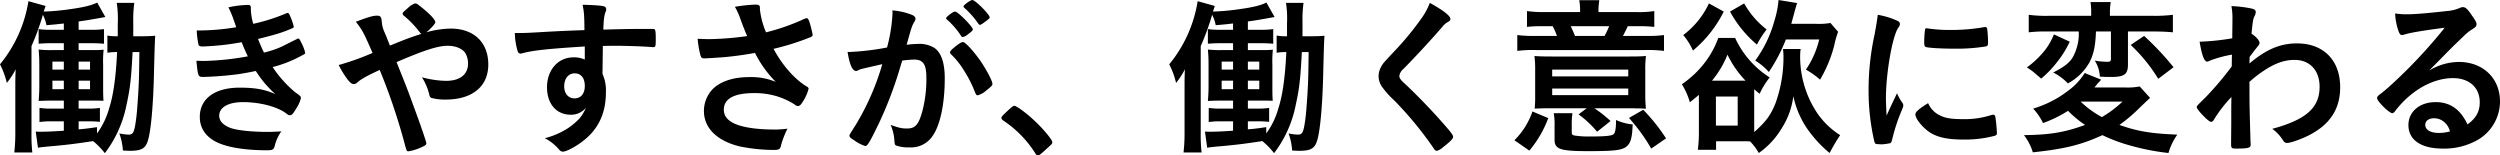 <svg xmlns="http://www.w3.org/2000/svg" width="734.45" height="45.65" viewBox="0 0 734.45 45.65"><path d="M42.25-26.35c-.1,7.7-.1,7.7-.35,12.4-.3,4.5-.45,6.35-.75,8.25-.45,3-.8,3.6-2.1,3.6a16.618,16.618,0,0,1-2.7-.35,17.448,17.448,0,0,1,1.05,5,21.846,21.846,0,0,0,2.2.1c3.25,0,4.45-.7,5.15-3C45.6-3.1,46.25-9.9,46.5-18.7c.2-8.45.3-11.05.4-12.45-1.2.1-2.25.15-4.3.15H40.45v-4.25a36.084,36.084,0,0,1,.3-5.55H35.6a30.721,30.721,0,0,1,.3,6V-31a15.842,15.842,0,0,1-3.05-.2v5.05a15.535,15.535,0,0,1,2.85-.2c-.35,7.4-1.1,12.75-2.35,16.55A22.372,22.372,0,0,1,29.8-2.45V-4.3c-2.7.4-3.6.5-5.4.65V-6h3a26.6,26.6,0,0,1,3.25.15v-4.1a19.83,19.83,0,0,1-3.4.2H24.4V-12.1h3.45c1.95,0,1.95,0,3.85.05-.1-1.7-.1-2.15-.1-4.65v-5.9a31.322,31.322,0,0,1,.15-4.45,30.031,30.031,0,0,1-3.7.1H24.4v-2h3.75a36.973,36.973,0,0,1,3.7.15v-4.3a25.23,25.23,0,0,1-3.7.2H24.4v-2.45c2.6-.35,3.35-.5,7.85-1.3l-2.4-4.25c-1.6.8-3.75,1.35-7.65,1.9a68.163,68.163,0,0,1-8.05.75c.25-.8.35-1.1.55-1.65L9.65-41.3A38.737,38.737,0,0,1,1.3-22.75a23.456,23.456,0,0,1,2,5.45,20.974,20.974,0,0,0,2.6-4c-.1,2.4-.1,3.5-.1,5.7V-2.85a50.921,50.921,0,0,1-.3,6h5.3a47,47,0,0,1-.25-5.8V-28.1a72.637,72.637,0,0,0,3.35-9.2,10.96,10.96,0,0,1,1.05,3.05c2.4-.2,2.9-.25,5.1-.5v1.85H16.4a23.062,23.062,0,0,1-3.75-.2v4.3a36.7,36.7,0,0,1,3.75-.15h3.65v2h-3a28.93,28.93,0,0,1-4.4-.15,47.7,47.7,0,0,1,.2,4.85v5.35a48.1,48.1,0,0,1-.2,4.9c1.35-.05,2.5-.1,4.45-.1h2.95v2.35H16.6a21.978,21.978,0,0,1-3.7-.2V-5.8A23.149,23.149,0,0,1,16.6-6h3.45v2.75c-2.7.2-5.15.3-6.75.3-.55,0-.95,0-1.5-.05l.65,4.75c.85-.15,1.45-.2,2.35-.3C20.7.95,23.45.6,28.65-.2A21.2,21.2,0,0,1,32.1,3.35,34.356,34.356,0,0,0,38.5-11c1.05-4.8,1.35-7.55,1.75-15.35Zm-22.2,2.8v2.35H16.7v-2.35Zm0,5.6v2.5H16.7v-2.5Zm4.35,2.5v-2.5h3.35v2.5Zm0-5.75v-2.35h3.35v2.35Zm49.7-3.9a79.434,79.434,0,0,1-12.65,1.35c-.5,0-1.35,0-2.45-.05.45,4.7.5,4.75,2.1,4.75a101.409,101.409,0,0,0,10.15-.8c1.6-.25,2.8-.45,5.2-.95A31.464,31.464,0,0,0,82.2-14c-3.15-1.4-6-1.9-10.5-1.9C64.4-15.9,60-12.65,60-7.3,60-3.55,62.25-.75,66.5.75,69.7,1.9,74.45,2.5,79.8,2.5c1.55,0,1.9-.2,2.2-1.25a12.312,12.312,0,0,1,1.95-4.3c-1.95.1-2.9.15-4,.15-4.65,0-8.95-.45-10.9-1.15-2.15-.8-3.35-2.05-3.35-3.6,0-2.5,2.7-4,7-4,4.95,0,10.1,1.35,12.65,3.3.75.55.8.55,1.1.55.55,0,.95-.4,1.8-1.85A10.033,10.033,0,0,0,89.7-12.8c0-.5-.05-.6-1.75-1.8a34.087,34.087,0,0,1-6.55-7.35,35.874,35.874,0,0,0,8.5-3.35c1.05-.55,1.05-.55,1.05-.9a12.363,12.363,0,0,0-1.1-2.85C89.4-30,89.2-30.3,89-30.3c-.05,0-.15-.05-.2-.05a.619.619,0,0,1-.15.1l-4.7,2.35a28.736,28.736,0,0,1-5.1,1.7c-.85-1.8-1.05-2.25-1.75-4,5.8-1.45,7.15-1.9,10.1-3.15.3-.15.4-.25.4-.5a17.7,17.7,0,0,0-.9-2.7c-.45-1.05-.6-1.3-.85-1.3a2.008,2.008,0,0,0-.65.2,54.918,54.918,0,0,1-9.5,3A17.255,17.255,0,0,1,75-38.7v-.7c0-.5-.25-.8-.7-.8a29.011,29.011,0,0,0-5.9.7,27.627,27.627,0,0,1,1.4,3.25c.65,1.85.65,1.85.9,2.6a67.966,67.966,0,0,1-11.6.95,23.574,23.574,0,0,0,.5,4.1c.1.45.45.6,1.25.6A76.514,76.514,0,0,0,72.3-29.25C72.85-27.8,73.5-26.35,74.1-25.1Zm52.4-7.05c1.2-.9,2.7-2.55,2.7-2.95,0-.85-2.1-2.95-5.15-5.25a1.451,1.451,0,0,0-.8-.3,5.187,5.187,0,0,0-1.95,1.2c-1.7,1.5-1.7,1.5-1.7,1.8a.949.949,0,0,0,.15.45,28.316,28.316,0,0,1,4.95,5.15.889.889,0,0,0,.4.35c-3.3,1.05-4.85,1.65-9.25,3.45-1.05-2.7-1.5-3.75-1.55-3.85a8.959,8.959,0,0,1-.85-3.3c-.15-1.35-.4-1.65-1.45-1.65-1.15,0-2.95.55-6.15,1.8,1.95,2.5,2.3,3.2,4.9,9.15a75.611,75.611,0,0,1-9.95,3.55,27.571,27.571,0,0,0,2.25,3.75c.95,1.35,1.55,1.85,2.2,1.85a1.463,1.463,0,0,0,.95-.4c1.05-1,2.85-2,6.65-3.75A176.462,176.462,0,0,1,120.25.85c.5,1.85.55,1.95,1.05,1.95a14.743,14.743,0,0,0,3.95-1.25c1-.45,1.3-.7,1.3-1.1,0-.45-1.75-5.55-3.85-11.2-1.75-4.8-1.75-4.8-4.9-12.65,8.25-3.55,12.2-4.8,15.05-4.8,2.25,0,4.2.8,5.1,2.05a5.922,5.922,0,0,1,.85,3.2c0,3.2-2.4,5.05-6.45,5.05a28.562,28.562,0,0,1-7.1-1.05,16.651,16.651,0,0,1,2.2,5.25,1.036,1.036,0,0,0,.7.85,15.159,15.159,0,0,0,4.1.45c7.8,0,12.5-3.85,12.5-10.3,0-6.5-4.25-10.55-11-10.55A27.788,27.788,0,0,0,126.5-32.15Zm46.6,8a7.414,7.414,0,0,0-3.35-.65c-4.5,0-7.75,3.7-7.75,8.8,0,4.85,2.75,8.05,6.95,8.05a5.6,5.6,0,0,0,4.5-2.05,13.525,13.525,0,0,1-1.9,3.15,19.418,19.418,0,0,1-3.7,3.05,22.663,22.663,0,0,1-6.5,2.75,13.879,13.879,0,0,1,4.25,3.4,1.39,1.39,0,0,0,1.1.55c.9,0,3.45-1.3,5.45-2.8,4.85-3.55,7.15-8.35,7.15-14.6a11.81,11.81,0,0,0-1-5.45l.1-8.2c2.5-.05,2.5-.05,3.65-.05,3.5,0,8.85.2,11,.4h.2c.65,0,.7-.25.7-2.55,0-1.7-.1-2.45-.3-2.65-.15-.15-.35-.15-1.7-.15-5,0-6.1,0-13.4.2.1-3.1.25-4.2.7-5.3a1.816,1.816,0,0,0,.15-.55c0-.5-.15-.75-.45-.9-.7-.3-2.65-.45-6.5-.55.45,2.25.5,2.95.55,7.45-4.5.15-7.65.3-11.35.5-4.8.3-6.3.35-7.9.35h-1.2a19.856,19.856,0,0,0,.85,5.4.89.89,0,0,0,.8.65,2.58,2.58,0,0,0,.55-.1c3.15-.85,7.4-1.3,18.35-2Zm-3,4.05c1.9,0,3,1.35,3,3.7,0,2.3-1.15,3.65-3.05,3.65-1.8,0-3-1.45-3-3.55C167.05-18.55,168.3-20.1,170.1-20.1Zm54.45-19.35c0-.6-.35-.85-1.3-.85a44.781,44.781,0,0,0-6.05.65,21.283,21.283,0,0,1,1.8,4.1c.5,1.35,1.35,3.5,1.8,4.5a88.029,88.029,0,0,1-11.2.9c-.9,0-1.7-.05-3.35-.1a29.062,29.062,0,0,0,.8,4.75c.25.85.45,1,1.15,1,.75,0,4.6-.25,6.35-.4,2.95-.3,5.5-.65,8.55-1.2a33.072,33.072,0,0,0,6.1,8.5,18.769,18.769,0,0,0-7.75-1.4c-4.75,0-8.45,1.25-10.75,3.5a9.332,9.332,0,0,0-2.6,6.45c0,5,3.8,8.75,10.45,10.4a50.562,50.562,0,0,0,10.1,1.05c1.35,0,1.75-.2,2-.95a25.331,25.331,0,0,1,2-5.3,26.86,26.86,0,0,1-4,.25c-5.05,0-9.35-.65-11.7-1.8-2.05-1-3-2.25-3-4.05,0-3.2,3-4.85,8.9-4.85a22.723,22.723,0,0,1,6.4.85,21.4,21.4,0,0,1,5.35,2.4c.65.5.75.55,1.1.55.45,0,.75-.25,1.2-.9a13.433,13.433,0,0,0,1.95-4.15.705.705,0,0,0-.4-.6c-3.6-2.1-7.3-6.3-9.9-11.15a74.581,74.581,0,0,0,10.8-3.4c.5-.2.7-.4.7-.75a.378.378,0,0,0-.05-.2c-.05-.2-.05-.25-.1-.5-.75-3.25-1.1-4.15-1.6-4.15a2.026,2.026,0,0,0-.6.15,62.846,62.846,0,0,1-11.35,4,23.135,23.135,0,0,1-1.8-6.75ZM287.1-33c0-.8-4.4-5.25-5.2-5.25-.35,0-.6.15-1.45.75-.85.65-1.2,1-1.2,1.2a.432.432,0,0,0,.15.3,23.6,23.6,0,0,1,4.25,4.9c.15.25.3.35.45.35a3.681,3.681,0,0,0,1.6-.85C286.7-32.35,287.1-32.7,287.1-33Zm-6.4,7.3a23.311,23.311,0,0,1,3.85,4.85,34.4,34.4,0,0,1,3.15,6.2c.35.85.5,1,.85,1a6.879,6.879,0,0,0,2.55-1.45c1.6-1.3,1.75-1.45,1.75-1.95,0-.85-1.9-4.4-3.65-6.9-2.1-2.95-4.35-5.35-5-5.35-.4,0-.9.3-1.9,1.05-1.45,1.15-1.9,1.6-1.9,1.95A.967.967,0,0,0,280.7-25.7Zm3.65-14.05c0,.15.1.25.25.4a26.1,26.1,0,0,1,3.35,3.6c1,1.4,1,1.4,1.25,1.4.2,0,.65-.25,1.55-.95,1-.7,1.3-1,1.3-1.25,0-.85-4.25-5.1-5.1-5.1C286.4-41.65,284.35-40.15,284.35-39.75ZM260.5-22.8a73.639,73.639,0,0,1-7.6,17.5c-2.05,3.25-2.05,3.25-2.05,3.5,0,.4.3.7,1.45,1.4a11.011,11.011,0,0,0,3.2,1.65c.65,0,1.3-1.1,3.95-6.55a114.76,114.76,0,0,0,6.5-17.25c.2-.65.25-.7.4-1.3a32.034,32.034,0,0,1,3.5-.3c2.65,0,3.6,1.4,3.6,5.3A36.989,36.989,0,0,1,272.3-9.1c-1.1,4.05-2.1,5.2-4.5,5.2-1.6,0-2.25-.15-4.85-1.05A13.261,13.261,0,0,1,264-1c.15,1.85.15,1.85.55,2.1a10.942,10.942,0,0,0,4,.55A7.585,7.585,0,0,0,275.2-1.6c2.3-3.15,3.65-9.55,3.65-17,0-4.55-1-7.5-3-8.95a8.309,8.309,0,0,0-4.8-1.2,31.089,31.089,0,0,0-3.4.25c1.55-5.5,1.55-5.5,2.3-6.8a1.444,1.444,0,0,0,.3-.85q0-.75-1.2-1.2a19.781,19.781,0,0,0-5.6-1.25,5.782,5.782,0,0,1,.05.85,46.733,46.733,0,0,1-1.6,10.05,74.549,74.549,0,0,1-10.65,1.3h-.95c.6,3.7,1.4,5.6,2.5,5.6a1.065,1.065,0,0,0,.6-.2,3.755,3.755,0,0,1,.9-.35C254.75-21.5,256.8-21.95,260.5-22.8ZM295.5-7c0,.3.2.5.6.8a32.215,32.215,0,0,1,9.3,9.5c.25.5.55.7.85.7.35,0,.75-.3,2.65-2.05,1.45-1.3,1.55-1.4,1.55-1.85,0-.7-2.8-4.05-5.3-6.35-2.2-2.1-5.2-4.3-5.85-4.3-.35,0-.6.2-1.5,1C295.6-7.5,295.5-7.35,295.5-7Zm90.25-19.35c-.1,7.7-.1,7.7-.35,12.4-.3,4.5-.45,6.35-.75,8.25-.45,3-.8,3.6-2.1,3.6a16.618,16.618,0,0,1-2.7-.35,17.448,17.448,0,0,1,1.05,5,21.846,21.846,0,0,0,2.2.1c3.25,0,4.45-.7,5.15-3,.85-2.75,1.5-9.55,1.75-18.35.2-8.45.3-11.05.4-12.45-1.2.1-2.25.15-4.3.15h-2.15v-4.25a36.081,36.081,0,0,1,.3-5.55H379.1a30.721,30.721,0,0,1,.3,6V-31a15.842,15.842,0,0,1-3.05-.2v5.05a15.535,15.535,0,0,1,2.85-.2c-.35,7.4-1.1,12.75-2.35,16.55a22.373,22.373,0,0,1-3.55,7.35V-4.3c-2.7.4-3.6.5-5.4.65V-6h3a26.6,26.6,0,0,1,3.25.15v-4.1a19.83,19.83,0,0,1-3.4.2H367.9V-12.1h3.45c1.95,0,1.95,0,3.85.05-.1-1.7-.1-2.15-.1-4.65v-5.9a31.323,31.323,0,0,1,.15-4.45,30.031,30.031,0,0,1-3.7.1H367.9v-2h3.75a36.973,36.973,0,0,1,3.7.15v-4.3a25.23,25.23,0,0,1-3.7.2H367.9v-2.45c2.6-.35,3.35-.5,7.85-1.3l-2.4-4.25c-1.6.8-3.75,1.35-7.65,1.9a68.163,68.163,0,0,1-8.05.75c.25-.8.35-1.1.55-1.65l-5.05-1.4a38.737,38.737,0,0,1-8.35,18.55,23.454,23.454,0,0,1,2,5.45,20.972,20.972,0,0,0,2.6-4c-.1,2.4-.1,3.5-.1,5.7V-2.85a50.918,50.918,0,0,1-.3,6h5.3a47.007,47.007,0,0,1-.25-5.8V-28.1a72.638,72.638,0,0,0,3.35-9.2,10.961,10.961,0,0,1,1.05,3.05c2.4-.2,2.9-.25,5.1-.5v1.85H359.9a23.062,23.062,0,0,1-3.75-.2v4.3a36.7,36.7,0,0,1,3.75-.15h3.65v2h-3a28.93,28.93,0,0,1-4.4-.15,47.7,47.7,0,0,1,.2,4.85v5.35a48.1,48.1,0,0,1-.2,4.9c1.35-.05,2.5-.1,4.45-.1h2.95v2.35H360.1a21.979,21.979,0,0,1-3.7-.2V-5.8a23.149,23.149,0,0,1,3.7-.2h3.45v2.75c-2.7.2-5.15.3-6.75.3-.55,0-.95,0-1.5-.05l.65,4.75c.85-.15,1.45-.2,2.35-.3,5.9-.5,8.65-.85,13.85-1.65a21.2,21.2,0,0,1,3.45,3.55A34.356,34.356,0,0,0,382-11c1.05-4.8,1.35-7.55,1.75-15.35Zm-22.2,2.8v2.35H360.2v-2.35Zm0,5.6v2.5H360.2v-2.5Zm4.35,2.5v-2.5h3.35v2.5Zm0-5.75v-2.35h3.35v2.35Zm53.45-19.6a19.641,19.641,0,0,1-2.6,4.75,85.658,85.658,0,0,1-7.95,9.6c-3.05,3.25-3.05,3.25-3.6,4.15a5.956,5.956,0,0,0-.9,3.05,5.51,5.51,0,0,0,1.2,3.35,25.387,25.387,0,0,0,3.4,3.75,105.17,105.17,0,0,1,11.4,13.8c.5.8.7,1,1.15,1a4.482,4.482,0,0,0,1.85-1.1c2.05-1.6,2.9-2.45,2.9-3,0-.5-.65-1.4-3.15-4.2-3.55-4.05-8.35-8.95-11.3-11.65-.95-.85-1.35-1.45-1.35-2a3.176,3.176,0,0,1,1.2-2.1c3.95-4,8.4-8.85,11.5-12.45A5.006,5.006,0,0,1,426.35-35c.85-.5,1.05-.65,1.05-1.1C427.4-37,425.25-38.65,421.35-40.8Zm44.15,2.7H455a32.575,32.575,0,0,1-5.1-.3v4.65a40.055,40.055,0,0,1,4.9-.2h2.65a19.109,19.109,0,0,1,1.25,2.85h-5.95a39.351,39.351,0,0,1-5.7-.25v4.65a37.886,37.886,0,0,1,5.5-.25h32a38.613,38.613,0,0,1,5.6.25v-4.65a37.4,37.4,0,0,1-5.55.25h-6.5c.55-1.1.95-1.8,1.4-2.85h2.7a44.423,44.423,0,0,1,5.1.2V-38.4a28.673,28.673,0,0,1-5.1.3H470.9v-.45a19.308,19.308,0,0,1,.25-3.05h-5.9a16.02,16.02,0,0,1,.25,3.05Zm-1.5,7c-.6-1.45-.75-1.8-1.25-2.85h11.3c-.5,1.15-.75,1.7-1.35,2.85Zm3.45,21.25-2.4,1.8a30.1,30.1,0,0,1,5.45,5.1l3.95-3.15a37.956,37.956,0,0,0-4.75-3.75h10.95c.25,0,.7,0,1.3.05h1.3c.85.05.95.05,1.6.05a33.689,33.689,0,0,1-.2-3.95v-7.2a31.024,31.024,0,0,1,.2-4.3c-1.25.1-2.35.15-5.25.15H457.3c-2.65,0-3.95-.05-5.2-.15a33.415,33.415,0,0,1,.2,4.3v7.6a30.031,30.031,0,0,1-.15,3.55c1.45-.05,2.6-.1,4.65-.1ZM457.3-21.2h22.35v2H457.3Zm0,5.55h22.35v1.95H457.3ZM450.6,2.6a32.584,32.584,0,0,0,5.55-9.55L451.5-8.9a21.768,21.768,0,0,1-5.3,8.45Zm25.45-8a14.226,14.226,0,0,1-.2,2.05c-.15.75-.35,1.1-.8,1.3-.8.35-2.65.5-6.95.5a25.479,25.479,0,0,1-4.3-.3c-.6-.15-.75-.35-.75-.9v-2.1a23.471,23.471,0,0,1,.2-3.55h-5.5A16.959,16.959,0,0,1,458-4.85v4.2c0,2.85,1.6,3.4,9.95,3.4,8.25,0,10.3-.3,11.6-1.75.9-1,1.25-2.5,1.4-6.1a14.926,14.926,0,0,1-4.9-1.3v1ZM490.75-1a54.115,54.115,0,0,0-6.7-8.4L479.85-7a52.115,52.115,0,0,1,6.55,9ZM525.1-27.25a16.549,16.549,0,0,1,.15,2.1A39.707,39.707,0,0,1,522.9-11.3c-1.4,3.5-2.85,5.45-6.25,8.45v-12.6a18.428,18.428,0,0,0,1.6,1.35,23.323,23.323,0,0,1,2.95-4.8,27.185,27.185,0,0,1-10.15-11.6H506.1a27.319,27.319,0,0,1-5.7,9.3,29.462,29.462,0,0,1-5,4.3,21.118,21.118,0,0,1,2.35,5.3c1.3-1.05,2.35-1.9,2.65-2.2V-2.9a41.914,41.914,0,0,1-.3,5.25h5.35V-.15h7.8c1.2,0,1.45,0,2.2.05A16.681,16.681,0,0,1,518,3.3,23.538,23.538,0,0,0,524.75-4a22.573,22.573,0,0,0,3.4-9.4,26.434,26.434,0,0,0,4.9,10.7,35.438,35.438,0,0,0,5.75,6,58.778,58.778,0,0,1,3.1-5.25,23.158,23.158,0,0,1-6.55-6.2,29.816,29.816,0,0,1-5.2-17.15,11.882,11.882,0,0,1,.15-1.95Zm-20.85,9.3a28.129,28.129,0,0,0,4.55-7.65,29.217,29.217,0,0,0,5.3,7.65h-9.85Zm1.15,4.65h6.4v8.55h-6.4Zm22.15-21.35c.1-.4.3-1.15.7-2.6.15-.55.45-1.7,1-3.5l-5.45-.9a27.631,27.631,0,0,1-1.2,6.05,35.592,35.592,0,0,1-5.65,11.75,17.577,17.577,0,0,1,4,3.35,47.9,47.9,0,0,0,5-9.55h9.8a26.922,26.922,0,0,1-3.9,8.85A25.234,25.234,0,0,1,536-18.25a38.579,38.579,0,0,0,4.15-10,27.169,27.169,0,0,1,1.15-4.05l-2.25-2.6a19.355,19.355,0,0,1-4.2.25Zm-24.2-6a24.593,24.593,0,0,1-7.55,9.3,18.714,18.714,0,0,1,2.85,4.55,35.165,35.165,0,0,0,9.05-11.45Zm6.2,2.4a33.691,33.691,0,0,0,7.9,9.7A29.294,29.294,0,0,1,520.3-33a25.047,25.047,0,0,1-6.6-7.65Zm49.05,24c-1.15,2.45-1.65,3.4-3.05,6.55-.15-2.5-.2-4.05-.2-5.2,0-7.15,1.85-17.75,3.5-20.4.55-.8.6-.95.6-1.3,0-.5-.25-.75-1.1-1.1a23.07,23.07,0,0,0-5.4-1.6c-.2,1.65-.45,3.15-.95,5.85a76.348,76.348,0,0,0-1.75,16.4,66,66,0,0,0,1.7,15c.2.6.35.75,1,.75.4,0,.75.05,1,.05h.2a15.025,15.025,0,0,0,2.5-.35c.2-.1.35-.4.5-.95a54.149,54.149,0,0,1,2.8-8.6c.45-1.1.5-1.15.5-1.5a1.25,1.25,0,0,0-.2-.7A15.151,15.151,0,0,1,558.6-14.25Zm8.75-19.1c-.3,0-.45.1-.5.3a27.908,27.908,0,0,0-.25,3.75c0,.9.1,1.25.35,1.4.5.3,4.35.55,8.65.55a53.059,53.059,0,0,0,9.05-.65c.55-.1.7-.35.7-1.1a35.212,35.212,0,0,0-.25-4.05c-.1-.4-.25-.55-.6-.55a1.543,1.543,0,0,0-.45.05,56.027,56.027,0,0,1-9.7.8,44.056,44.056,0,0,1-6.75-.45A.543.543,0,0,0,567.35-33.35Zm.4,22c-2.7,1.65-3.75,2.6-3.75,3.3,0,1.35,2.3,4.1,4.5,5.45,2.35,1.4,5.2,1.95,9.8,1.95a33.977,33.977,0,0,0,8.8-1.05c.7-.2.85-.35.85-.85a40.3,40.3,0,0,0-.45-4.7c-.05-.5-.3-.7-.65-.7a2.508,2.508,0,0,0-.7.15,25.418,25.418,0,0,1-8.2,1.15c-3.35,0-5.25-.3-6.85-1.15A7.051,7.051,0,0,1,567.75-11.35ZM612-32.4a14.259,14.259,0,0,1-1.3,6.65c-1,2.25-2.45,3.45-6.2,5.4a15.72,15.72,0,0,1,4.3,3.2,15.775,15.775,0,0,0,6.3-6.1c1.25-2.4,1.8-4.8,1.95-9.15h4.4v8c0,.75-.2.9-1.1.9a21.154,21.154,0,0,1-3.65-.35,9.667,9.667,0,0,1,1.5,4.7,34.435,34.435,0,0,0,3.6.1c3.6,0,4.65-.85,4.65-3.6V-32.4H634c2.3,0,4.1.1,5.65.25V-37.3a43.2,43.2,0,0,1-5.75.3H621.15v-1a17.882,17.882,0,0,1,.25-3.05h-5.95a18.976,18.976,0,0,1,.2,3.1V-37H603a38.936,38.936,0,0,1-5.7-.3v5.15a39.071,39.071,0,0,1,5.3-.25Zm17.9,16.15a18.617,18.617,0,0,1-4.2.3h-9.1l.5-.6c.3-.35.5-.65.55-.7a6.526,6.526,0,0,0,.9-1l-4.8-1.95a18.671,18.671,0,0,1-5,5.3A31.376,31.376,0,0,1,598.6-9.75a17.355,17.355,0,0,1,2.9,4.25,35.907,35.907,0,0,0,7.35-3.6,30.609,30.609,0,0,0,5,4.15c-6,2.2-10.3,2.9-17.95,3a15.558,15.558,0,0,1,2.6,5.05c9.4-1,14.25-2.2,20.45-5.05A45.9,45.9,0,0,0,626.4.9a69.568,69.568,0,0,0,11.95,2.4,17.878,17.878,0,0,1,2.6-5.4c-7.75-.3-11.8-1-17-2.85a47.531,47.531,0,0,0,6.1-5.2c2.2-2.1,2.2-2.1,2.9-2.75Zm-5.05,4.45a33.044,33.044,0,0,1-6.05,4.55,28.064,28.064,0,0,1-6.25-4.55ZM604.7-31.55a18.553,18.553,0,0,1-3.75,5.95,24.97,24.97,0,0,1-4.2,3.75,5.271,5.271,0,0,0,.55.35l.8.55c.65.5.65.5,1.85,1.55a10.206,10.206,0,0,1,1,.85,30.551,30.551,0,0,0,4.55-4.7,29.9,29.9,0,0,0,3.85-6.15Zm22.55,3.1a47.823,47.823,0,0,1,8.1,9.95l4.5-3.4a84.534,84.534,0,0,0-8.65-9.2ZM656.75.45c0,1.4.1,1.55,1.4,1.55,3.65,0,4.35-.2,4.35-1.15,0-.1,0-.5-.05-1.05-.3-10.5-.3-10.95-.3-16.3a5.778,5.778,0,0,0-.05-1.05A33.123,33.123,0,0,1,666.55-21c3.2-2.1,5.9-3.05,8.85-3.05,4.5,0,7.35,3.1,7.35,7.9,0,6.15-3.95,9.65-13.9,12.35a11.693,11.693,0,0,1,2.8,2.85c.65.95.65.95.75,1a1.056,1.056,0,0,0,.8.3c1.1,0,4.85-1.35,7.05-2.6C686-5.35,688.8-9.9,688.8-16c0-7.95-4.9-12.9-12.7-12.9-4.9,0-9.05,1.75-13.95,5.9,0-.35,0-.35.05-1.95.75-.95,1.2-1.6,1.35-1.8,1.55-1.9,1.55-1.9,1.55-2.35,0-.65-1.15-1.9-2.35-2.65.4-3.95.45-4.3.95-5.3a2.921,2.921,0,0,0,.3-1c0-.55-.3-.85-1.05-1.05a33.286,33.286,0,0,0-6.1-.75,19.021,19.021,0,0,1,.3,3.7c0,1.4-.05,3.95-.05,5.75a69.645,69.645,0,0,1-9.6,1c.65,3.9,1.35,5.85,2.2,5.85.25,0,.35-.05.85-.3A34.553,34.553,0,0,1,657-25.6c-.05,2-.05,3.15-.05,3.45A91.951,91.951,0,0,1,649.2-13c-2.55,2.5-2.55,2.5-2.55,2.85,0,.2.3.65.95,1.45,1.6,1.8,2.8,2.85,3.3,2.85.3,0,.65-.3.9-.8a38.693,38.693,0,0,1,5.05-6.5c-.05,2.35-.05,2.35-.05,7.8ZM714.9-20.9c2-2,2.25-2.25,4.45-4.5,3.1-3.15,3.15-3.15,5.65-5.55a13.6,13.6,0,0,1,2.6-2.1c1.1-.7,1.25-.9,1.25-1.55,0-.4-.3-1.05-1.25-2.35-1.3-2-2-2.6-2.7-2.6a2.232,2.232,0,0,0-1,.25,11.786,11.786,0,0,1-3.85.9c-5.25.6-9.3.95-11.7.95a21.351,21.351,0,0,1-3.4-.25A17.182,17.182,0,0,0,706-32.35c.3.75.55,1,.95,1a3.265,3.265,0,0,0,.55-.1c1.55-.55,5.75-1.25,12-2.05a146.482,146.482,0,0,1-13.65,14.85c-2.1,2-3.75,3.45-4.9,4.35-1.1.8-1.3,1.05-1.3,1.5,0,.9,3.55,4.4,4.45,4.4.3,0,.55-.2.9-.7a29.63,29.63,0,0,1,2.45-2.8c4.35-4.35,9.6-6.8,14.5-6.8,4.8,0,7.85,2.8,7.85,7.1,0,2.7-1.05,4.65-3.6,6.5-2.05-4.4-5.1-6.55-9.35-6.55-4.7,0-8,2.8-8,6.75,0,4.35,3.7,6.9,10.05,6.9A19.921,19.921,0,0,0,729.2-.55a13.1,13.1,0,0,0,6.55-11.3c0-6.8-5-11.6-12.05-11.6A17.114,17.114,0,0,0,714.9-20.9Zm6.15,17.85a11.363,11.363,0,0,1-3.3.45c-2.4,0-3.95-.9-3.95-2.35,0-1.2,1-1.95,2.55-1.95a4.492,4.492,0,0,1,2.55.75A5.324,5.324,0,0,1,721.05-3.05Z" transform="translate(-1.3 41.65)"/></svg>